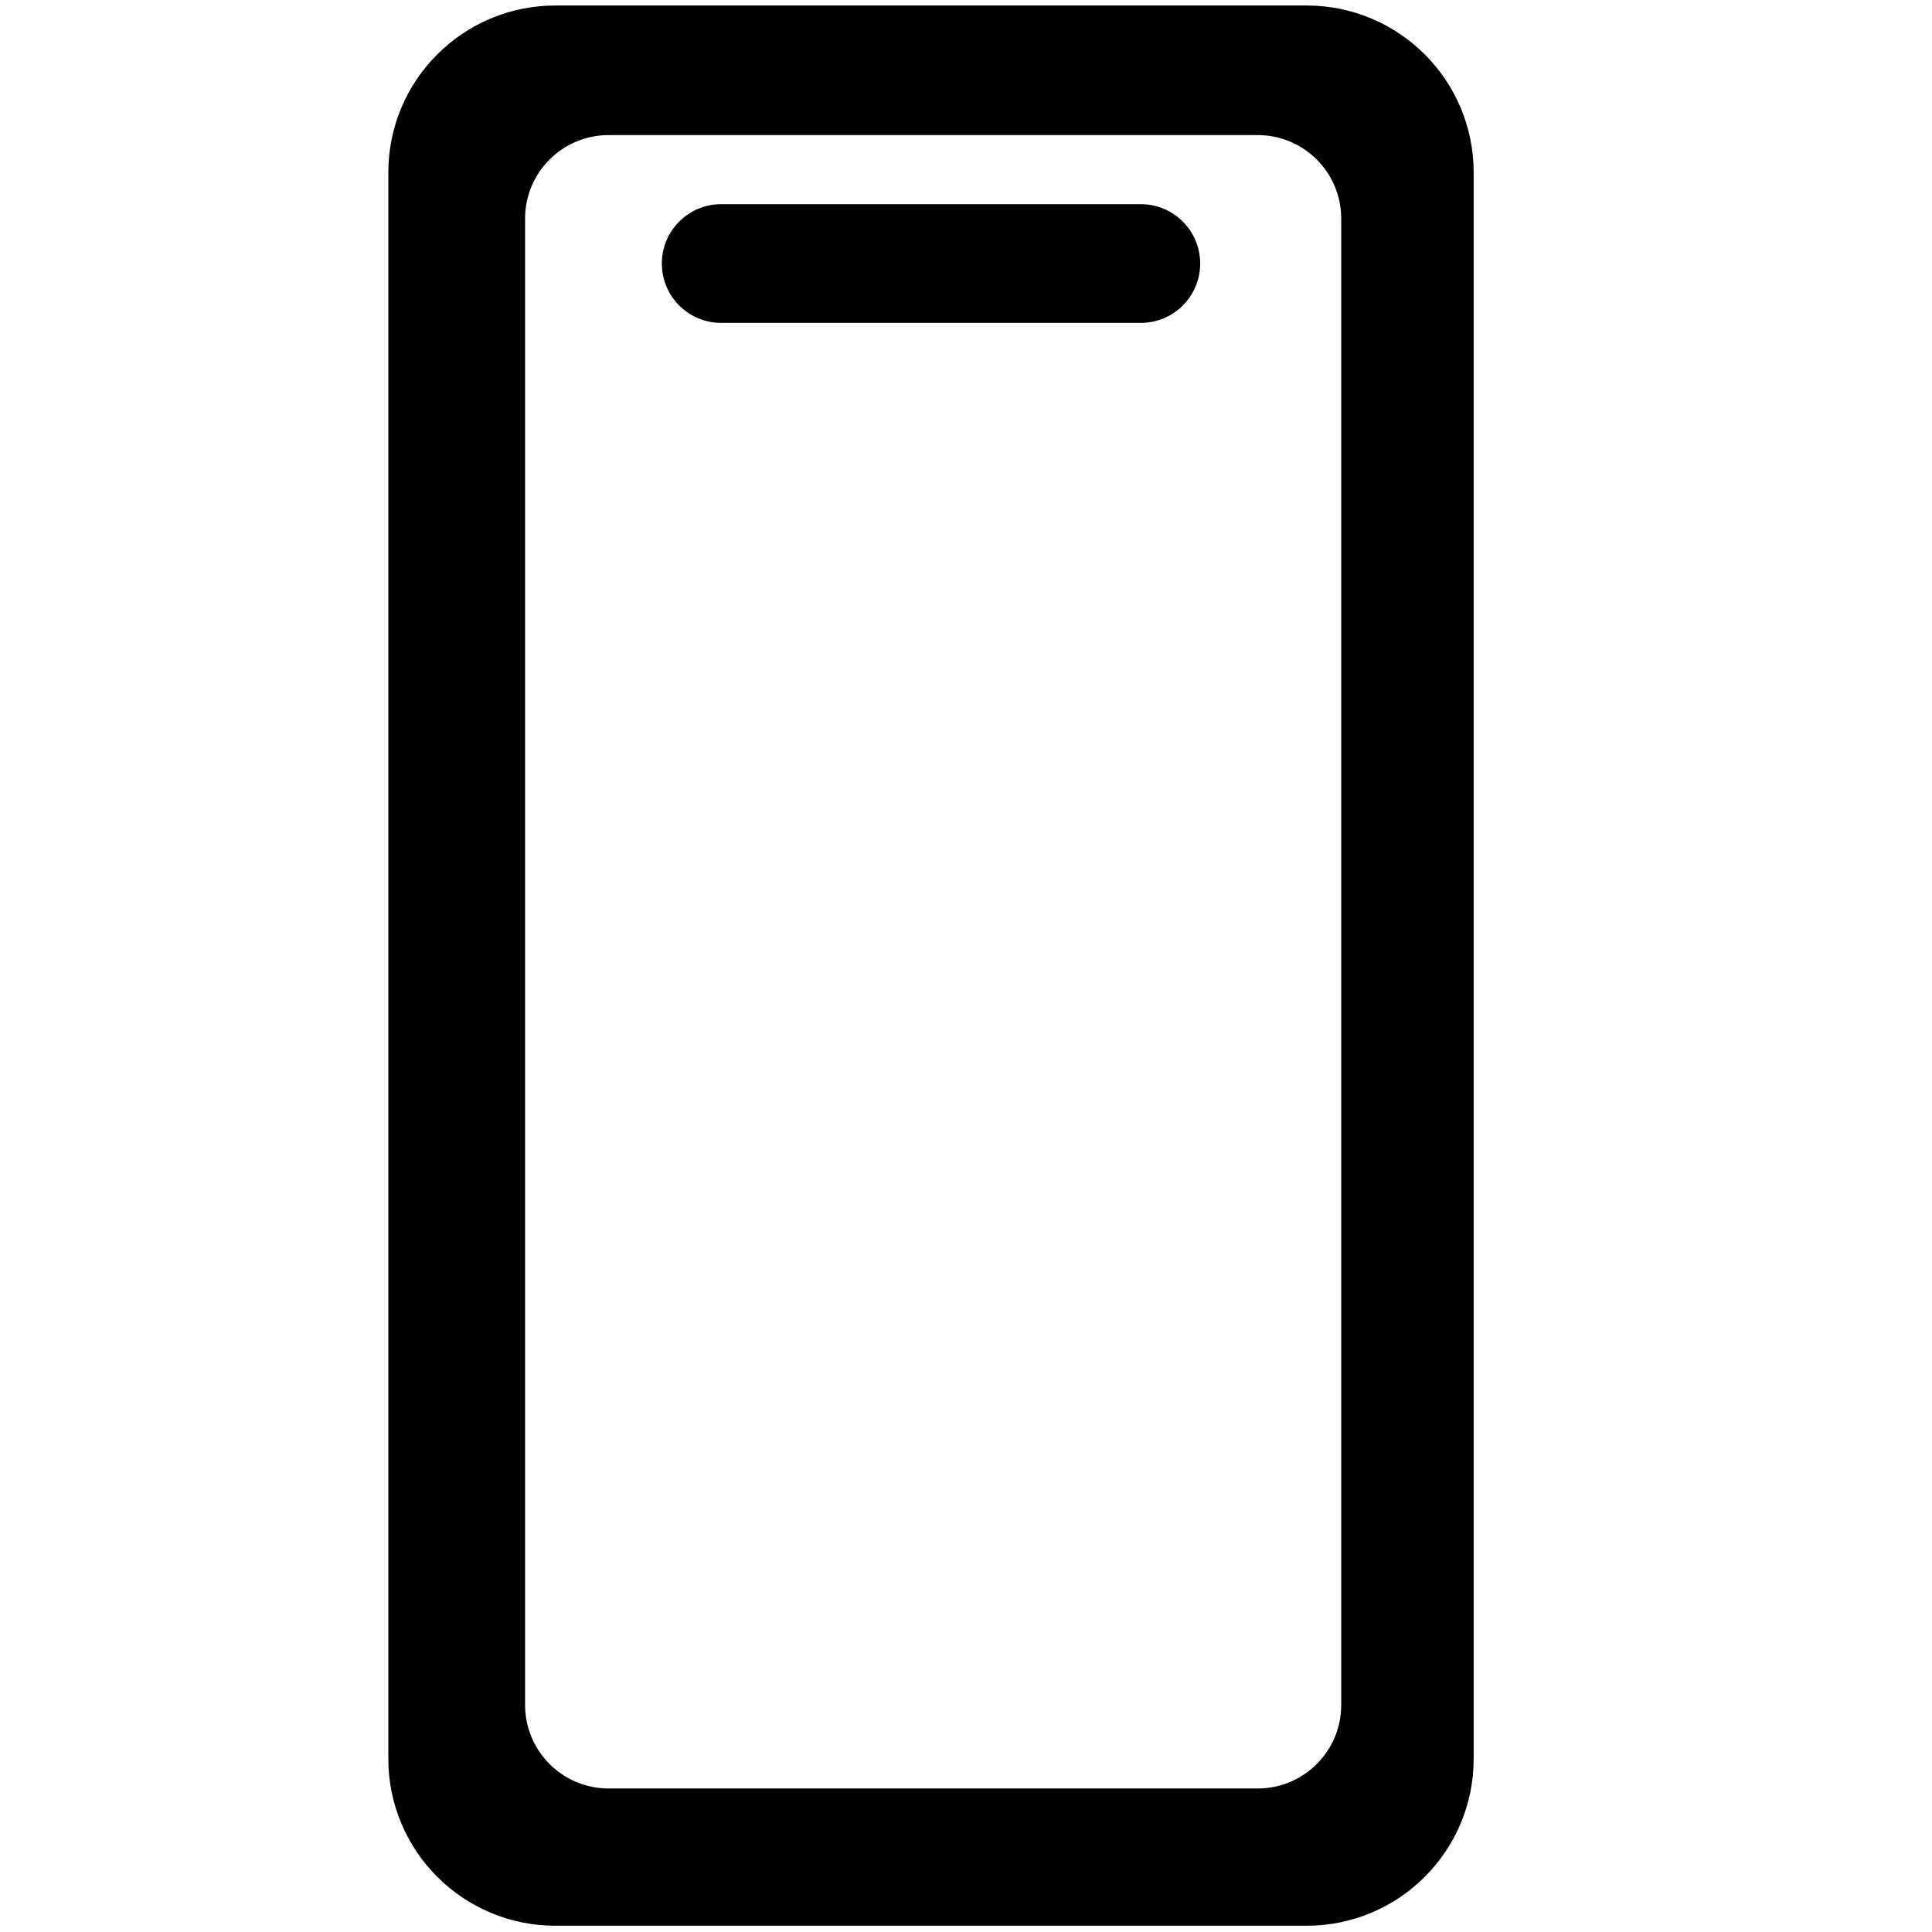 <?xml version="1.0" encoding="UTF-8" standalone="no"?>
<!DOCTYPE svg PUBLIC "-//W3C//DTD SVG 1.1//EN" "http://www.w3.org/Graphics/SVG/1.1/DTD/svg11.dtd">
<svg width="100%" height="100%" viewBox="0 0 61 61" version="1.1" xmlns="http://www.w3.org/2000/svg" xmlns:xlink="http://www.w3.org/1999/xlink" xml:space="preserve" xmlns:serif="http://www.serif.com/" style="fill-rule:evenodd;clip-rule:evenodd;stroke-linejoin:round;stroke-miterlimit:2;">
    <g transform="matrix(1.318,0,0,1.318,-2.237,-1.144)">
        <path d="M33,47L15,47C12.791,47 11,45.209 11,43L11,5C11,2.791 12.791,1 15,1L33,1C35.209,1 37,2.791 37,5L37,43C37,45.209 35.209,47 33,47ZM33.827,6.104C33.827,5 32.931,4.104 31.827,4.104L16.276,4.104C15.172,4.104 14.276,5 14.276,6.104L14.276,39L33.827,39L33.827,6.104ZM33.827,39L14.276,39L14.276,41.712C14.276,42.816 15.172,43.712 16.276,43.712L31.827,43.712C32.931,43.712 33.827,42.816 33.827,41.712L33.827,39ZM18.974,5.759L29.026,5.759C29.812,5.759 30.448,6.396 30.448,7.181C30.448,7.966 29.812,8.603 29.026,8.603L18.974,8.603C18.188,8.603 17.552,7.966 17.552,7.181C17.552,6.396 18.188,5.759 18.974,5.759Z"/>
    </g>
</svg>
